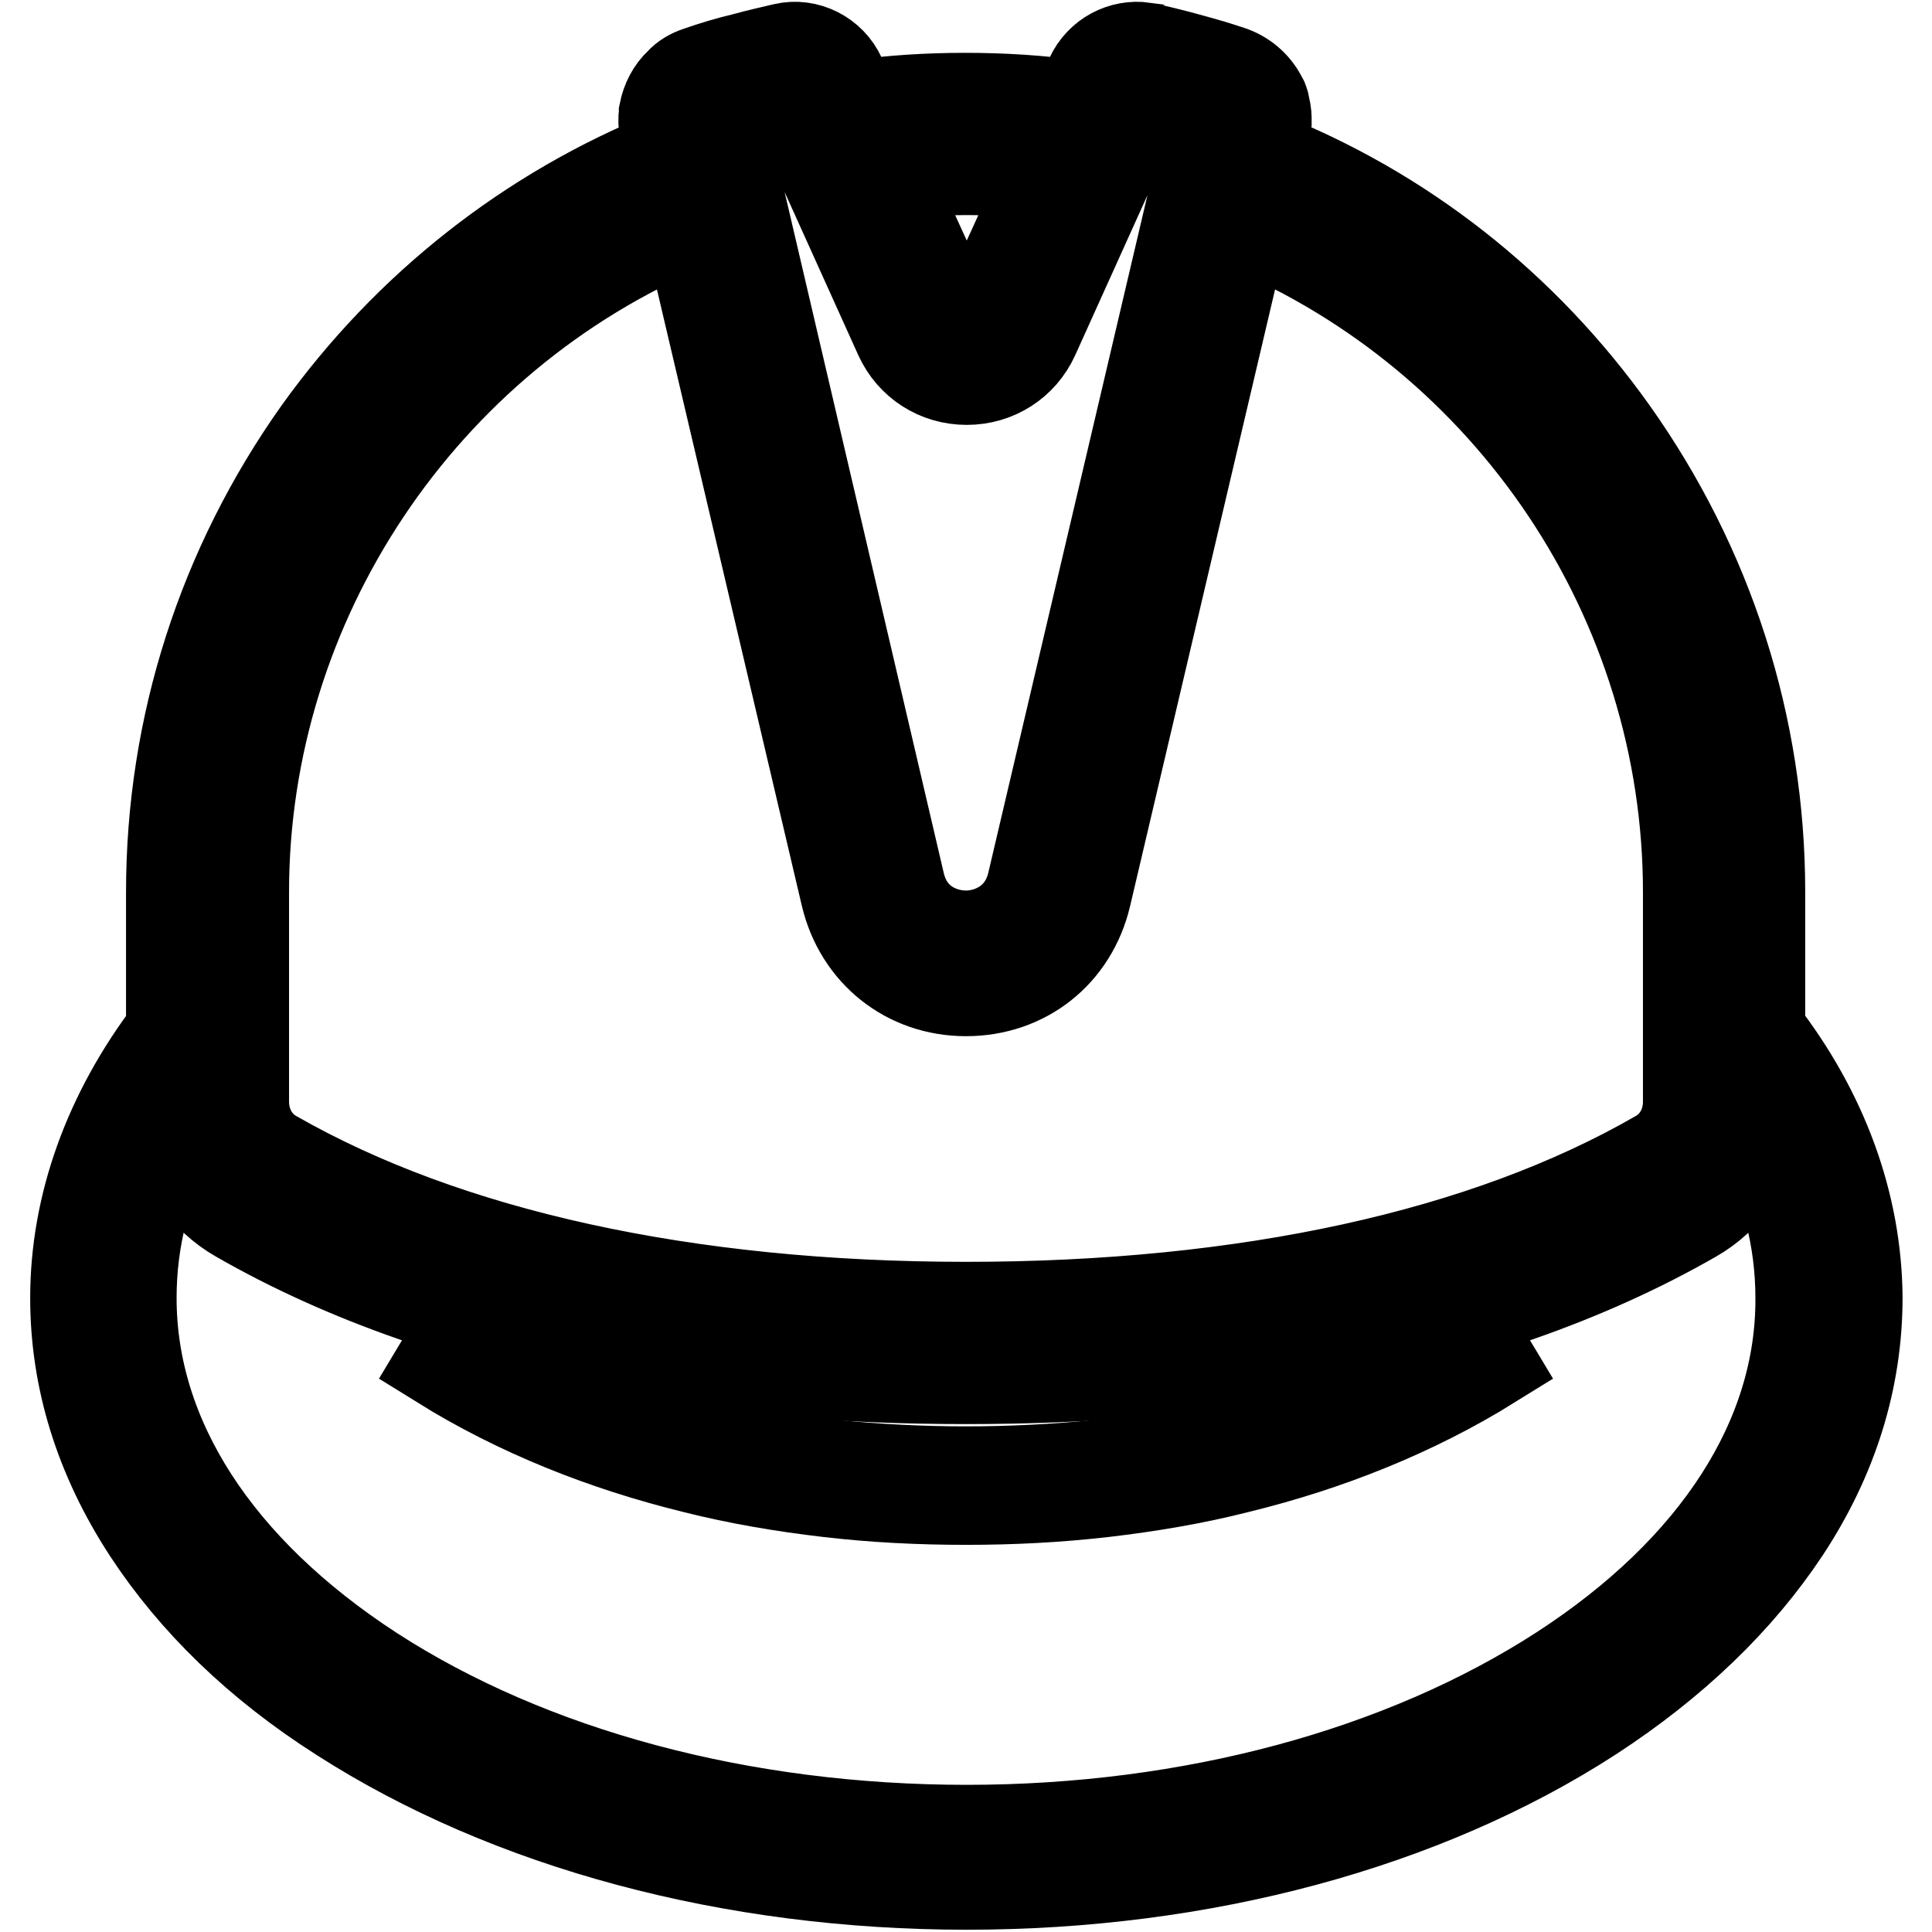 <?xml version="1.0" encoding="utf-8"?>
<!-- Svg Vector Icons : http://www.onlinewebfonts.com/icon -->
<!DOCTYPE svg PUBLIC "-//W3C//DTD SVG 1.1//EN" "http://www.w3.org/Graphics/SVG/1.1/DTD/svg11.dtd">
<svg version="1.1" xmlns="http://www.w3.org/2000/svg" xmlns:xlink="http://www.w3.org/1999/xlink" x="0px" y="0px" viewBox="0 0 256 256" enable-background="new 0 0 256 256" xml:space="preserve">
<g> <path stroke-width="12" fill-opacity="0" stroke="#000000"  d="M233.2,136.6v-18.4c0-22-6.8-43.1-19.5-61c-11.8-16.6-27.9-29.3-46.8-36.7l0.7-3.1c0.1-0.4,0.1-0.8,0.2-1.3 v0c0-0.6,0-1.2-0.2-1.8c0,0,0-0.1,0-0.1c0-0.1-0.1-0.3-0.1-0.5c0-0.1-0.1-0.2-0.1-0.3c0-0.1-0.1-0.2-0.1-0.2c-0.8-1.7-2.2-3-4-3.7 c-0.9-0.3-1.8-0.6-2.8-0.9c-2.8-0.8-5.6-1.6-8.5-2.2c-0.1,0-0.3,0-0.4-0.1c-2.9-0.4-5.8,1.1-7.1,3.9l-1.3,2.7l-0.5,1.1 c-4.9-0.7-9.9-1-14.8-1c-4.9,0-9.8,0.3-14.8,1l-1.7-3.8c-1.3-2.9-4.5-4.5-7.5-3.8c-1.7,0.4-3.5,0.8-5.3,1.3 c-2.1,0.5-4.1,1.1-6.1,1.8c-0.9,0.3-1.8,0.8-2.4,1.5c-1.1,1-1.8,2.4-2.1,3.9c0,0,0,0.1,0,0.1V15c-0.1,0.8-0.1,1.6,0.1,2.4l0.7,3.1 C70.2,28,54.1,40.6,42.2,57.2c-12.7,17.9-19.5,39-19.5,61v18.4C14.4,147.5,10,159.7,10,172c0,10.7,3.2,21.1,9.6,30.9 c6.1,9.3,14.6,17.6,25.6,24.6c22.3,14.3,51.7,22.2,82.9,22.2c31.2,0,60.6-7.9,82.8-22.3c10.9-7.1,19.5-15.4,25.6-24.6 c6.4-9.7,9.6-20.1,9.6-30.9C246,159.6,241.6,147.4,233.2,136.6L233.2,136.6z M112.1,118.7c1.8,7.5,8.1,12.6,15.9,12.6 s14.1-5,15.9-12.6l20.9-88.9c35.4,14.8,58.9,49.8,58.9,88.4v27.8c0,3-1.5,5.7-4,7.1c-22.9,13.2-54.6,20.1-91.7,20.1 c-37.1,0-68.8-7-91.7-20.1c-2.5-1.4-4-4.1-4-7.1v-27.8c0-38.5,23.6-73.6,58.9-88.4L112.1,118.7z M130.3,41.5 c-0.6,1.3-1.7,1.4-2.2,1.4c-0.5,0-1.6-0.1-2.2-1.4l-8.4-18.4c3.7-0.4,7.2-0.6,10.6-0.6c3.4,0,6.9,0.2,10.6,0.6L130.3,41.5z  M128,20.2c3.8,0,7.7,0.2,11.6,0.7l-0.7,1.4c-3.8-0.5-7.4-0.7-10.9-0.7s-7.1,0.2-10.9,0.7l-0.7-1.4C120.3,20.5,124.2,20.2,128,20.2 L128,20.2z M119.2,44.6c1.6,3.5,5,5.7,8.9,5.7s7.3-2.2,8.9-5.7L151,13.6c3.2,0.7,6.4,1.6,9.5,2.5L136.8,117c-1.2,5.1-5.5,7-8.8,7 s-7.6-1.8-8.8-7L97.7,25l-2.1-8.8l1.7-0.5c2.6-0.8,5.2-1.5,7.9-2.1L119.2,44.6z M30.1,118.1c0-20.5,6.3-40.1,18.1-56.8 c10.8-15.1,25.4-26.8,42.5-33.8l0.3,1.5c-35.7,14.9-59.5,50.2-59.5,89.1v27.8c0,3.2,1.7,6.2,4.4,7.7c23,13.2,54.9,20.2,92,20.2 c37.2,0,69.1-7,92-20.2c2.7-1.6,4.4-4.5,4.4-7.7v-27.8c0-38.9-23.8-74.2-59.5-89.1l0.3-1.5c17,7,31.7,18.6,42.5,33.8 c11.9,16.6,18.1,36.2,18.1,56.8v27.8c0,3.7-1.9,7.2-5.1,9c-13.4,7.7-29.5,13.3-47.9,16.6c-13.8,2.5-28.9,3.8-44.9,3.8 s-31.1-1.3-44.9-3.8c-18.4-3.4-34.5-8.9-47.9-16.6c-3.2-1.8-5.1-5.3-5.1-9V118.1L30.1,118.1z M206.9,221.3 c-21,13.6-49,21.2-78.8,21.2c-29.8,0-57.8-7.5-78.8-21.1C28.7,208,17.4,190.5,17.4,172c0-7.8,1.9-15.3,5.8-22.5 c1,4.9,4,9.3,8.4,11.8c14.1,8.1,31,14,50.2,17.5c14.2,2.6,29.7,3.9,46.2,3.9s32-1.3,46.2-3.9c19.2-3.5,36.1-9.4,50.2-17.5 c4.4-2.5,7.4-6.9,8.4-11.8c3.9,7.2,5.8,14.8,5.8,22.5C238.7,190.5,227.4,208,206.9,221.3z"/> <path stroke-width="12" fill-opacity="0" stroke="#000000"  d="M163.4,191.4c-5.8,1.2-11.7,2.2-17.6,2.7c-5.9,0.6-11.8,0.9-17.8,0.9c-5.9,0-11.9-0.3-17.8-0.9 c-5.9-0.6-11.8-1.5-17.6-2.7c-11.6-2.5-23-6.3-33.6-11.7l-0.6,1c10.3,6.4,21.7,10.9,33.5,13.8c5.9,1.5,11.9,2.5,17.9,3.2 c6,0.7,12.1,1,18.2,1c6.1,0,12.1-0.3,18.2-1c6-0.7,12-1.7,17.9-3.2c11.8-2.9,23.2-7.4,33.5-13.8l-0.6-1 C186.3,185.1,175,189,163.4,191.4L163.4,191.4z"/></g>
</svg>